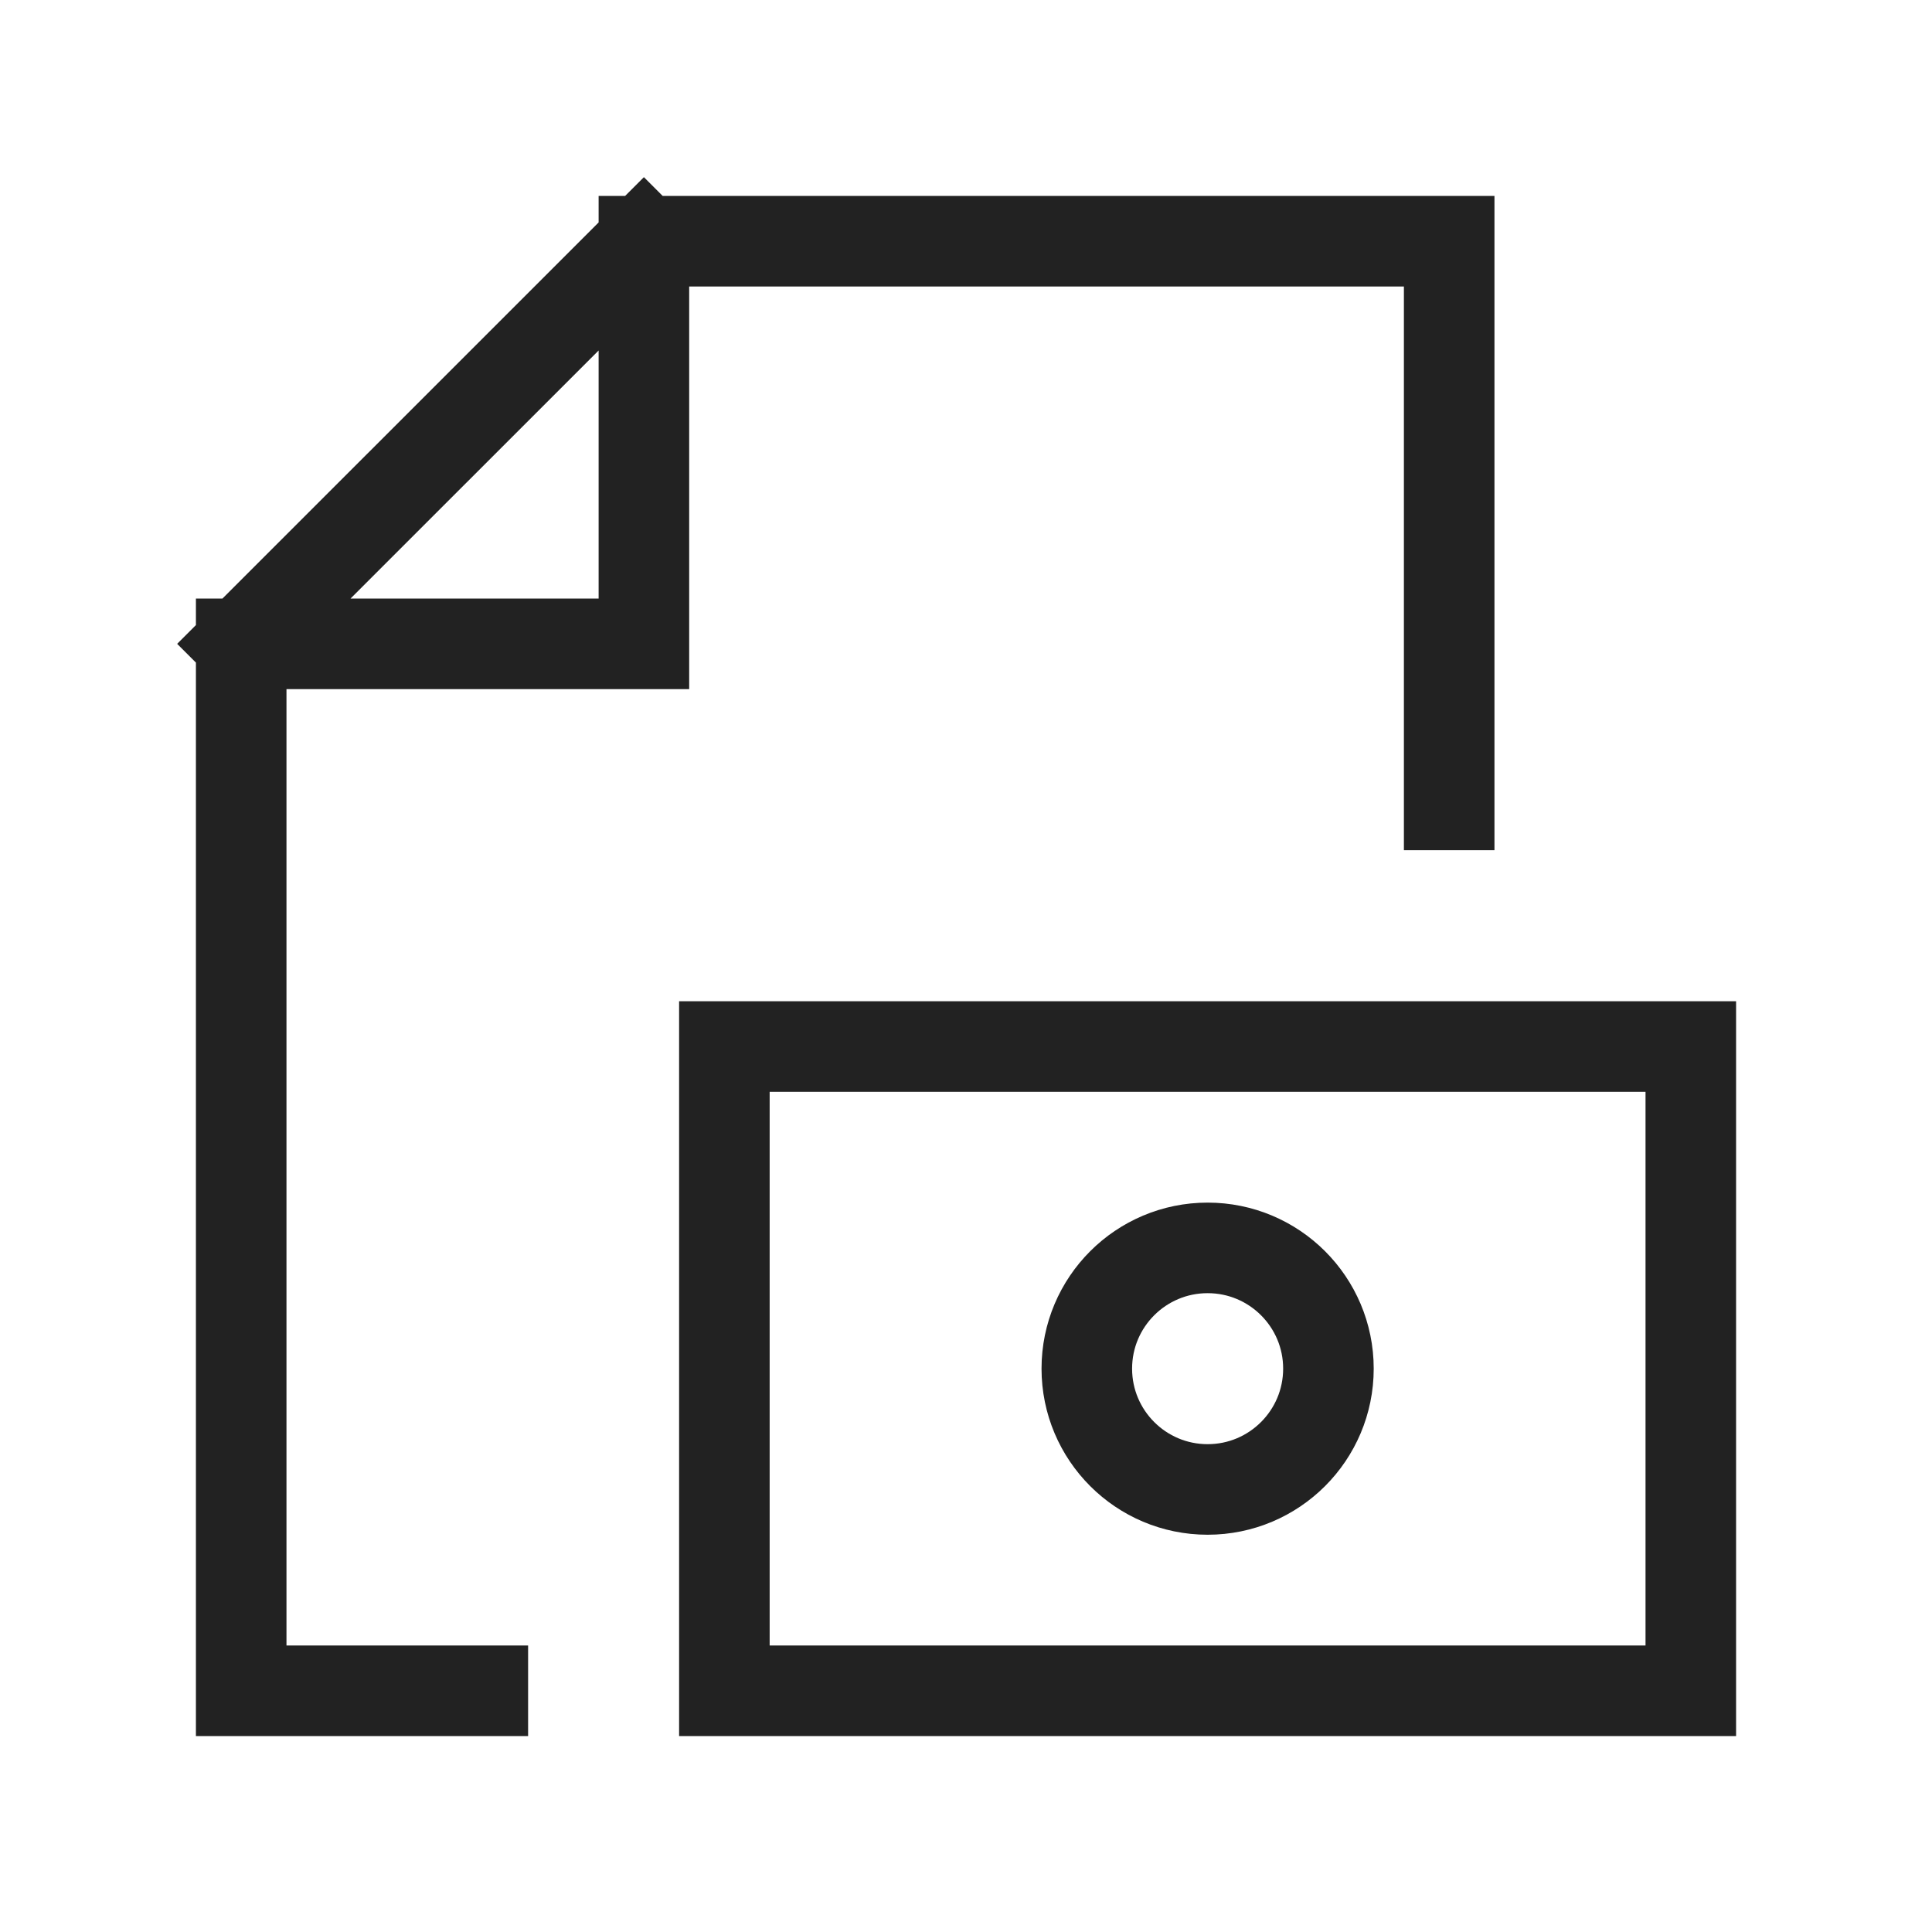 <svg width="32" height="32" viewBox="0 0 32 32" fill="none" xmlns="http://www.w3.org/2000/svg">
<path d="M10.665 3.995V10.664H3.995M10.665 3.995L3.995 10.664M10.665 3.995H24.003V13.332M3.995 10.664V28.005H7.997M11.998 28.005H28.005V17.334H11.998V28.005ZM22.003 22.669C22.003 23.774 21.107 24.67 20.002 24.67C18.897 24.67 18.001 23.774 18.001 22.669C18.001 21.564 18.897 20.669 20.002 20.669C21.107 20.669 22.003 21.564 22.003 22.669Z" stroke="#222222" stroke-width="1.5" stroke-linecap="square"/>
</svg>
